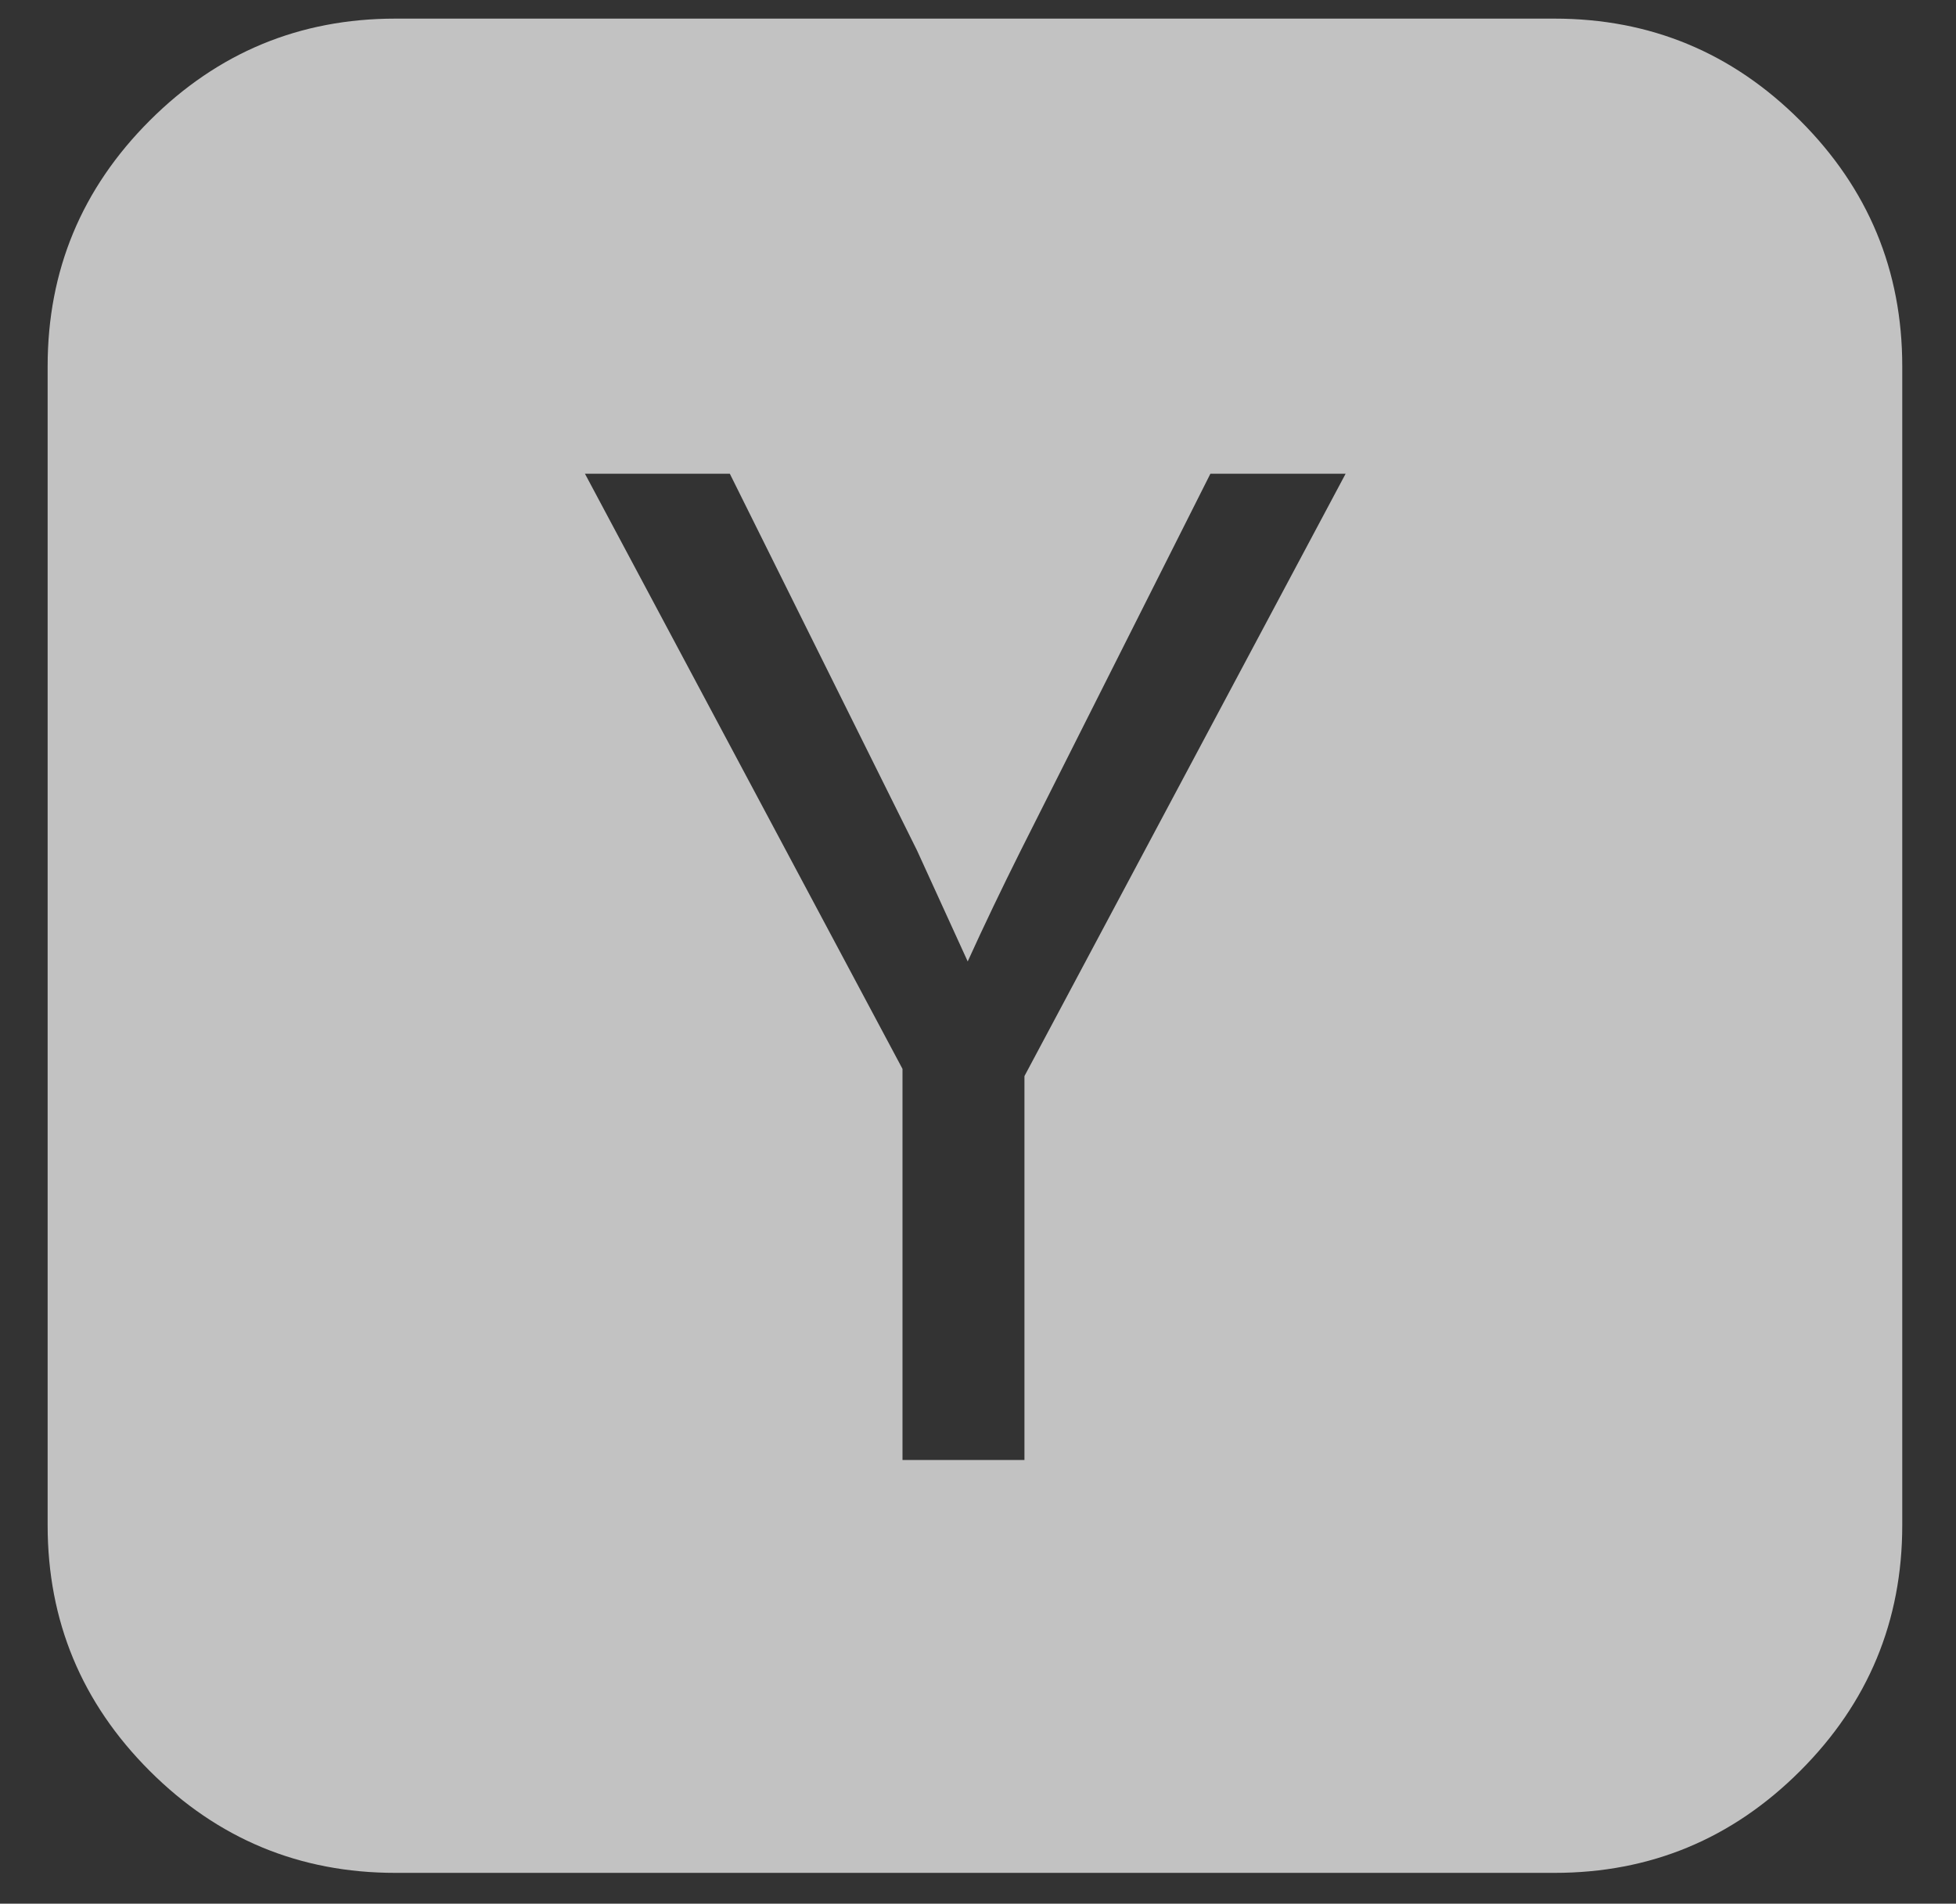 <?xml version="1.0" encoding="UTF-8" standalone="no"?><!DOCTYPE svg PUBLIC "-//W3C//DTD SVG 1.1//EN" "http://www.w3.org/Graphics/SVG/1.1/DTD/svg11.dtd"><svg width="100%" height="100%" viewBox="0 0 113 110" version="1.1" xmlns="http://www.w3.org/2000/svg" xmlns:xlink="http://www.w3.org/1999/xlink" xml:space="preserve" xmlns:serif="http://www.serif.com/" style="fill-rule:evenodd;clip-rule:evenodd;stroke-linejoin:round;stroke-miterlimit:2;"><rect x="0" y="0" width="113" height="110" fill="#333333" stroke="none"/><path d="M59.183,62.18l18.555,-34.807l-7.812,0l-10.952,21.763c-1.116,2.233 -2.139,4.372 -3.069,6.418l-2.93,-6.418l-10.812,-21.763l-8.37,0l18.345,34.389l0,22.6l7.045,0l0,-22.182Zm50.712,-41.015l-0,66.964c-0,5.534 -1.965,10.266 -5.894,14.195c-3.93,3.93 -8.662,5.894 -14.195,5.894l-66.965,0c-5.534,0 -10.265,-1.964 -14.195,-5.894c-3.929,-3.929 -5.894,-8.661 -5.894,-14.195l0,-66.964c0,-5.534 1.965,-10.266 5.894,-14.195c3.93,-3.93 8.661,-5.894 14.195,-5.894l66.965,-0c5.533,-0 10.265,1.964 14.195,5.894c3.929,3.929 5.894,8.661 5.894,14.195Z" style="fill:#fff;fill-opacity:0.7;fill-rule:nonzero;"/></svg>